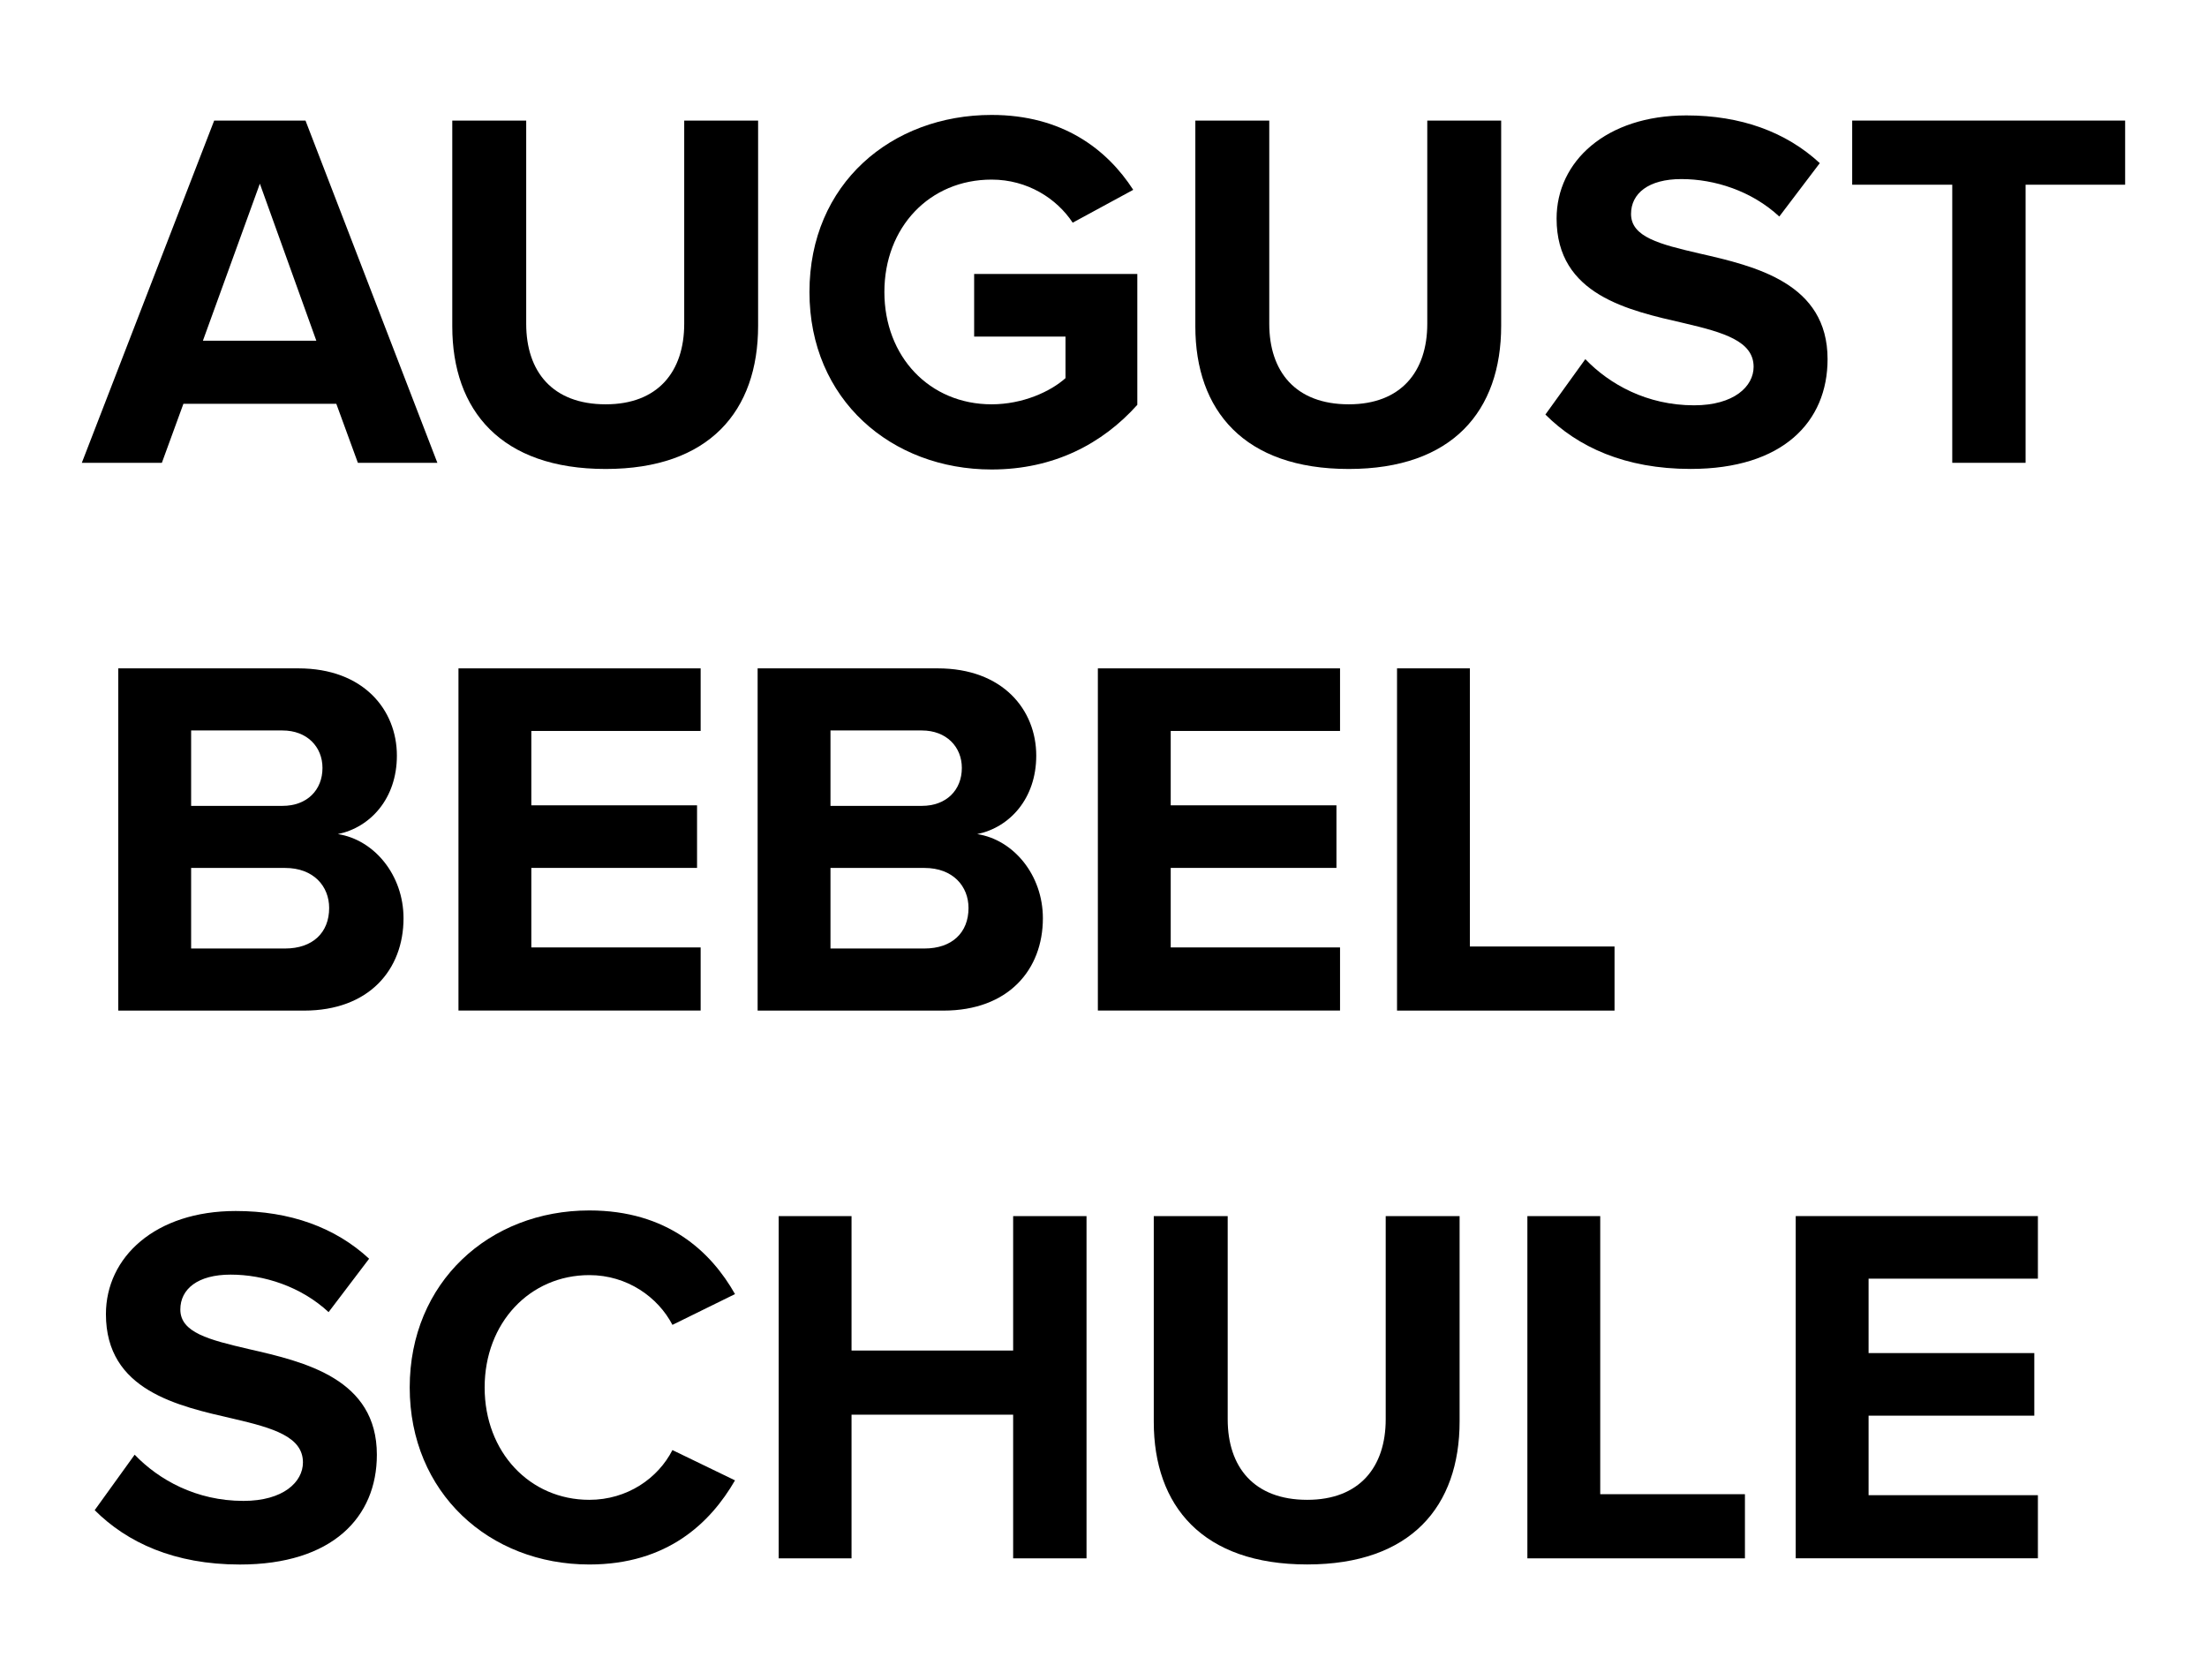 <?xml version="1.0" encoding="utf-8"?>
<!-- Generator: Adobe Illustrator 27.9.0, SVG Export Plug-In . SVG Version: 6.00 Build 0)  -->
<svg version="1.1" id="Ebene_1" xmlns="http://www.w3.org/2000/svg" xmlns:xlink="http://www.w3.org/1999/xlink" x="0px" y="0px"
	 viewBox="0 0 595.28 453.05" style="enable-background:new 0 0 595.28 453.05;" xml:space="preserve">
<g>
	<path d="M96.53,124.83l-5.82-15.92H49.47l-5.81,15.92H22.07l35.7-92.31h24.63l35.57,92.31H96.53z M70.09,49.54L54.73,91.89h30.59
		L70.09,49.54z"/>
	<path d="M122,32.52h19.93v54.81c0,12.87,7.06,21.72,21.45,21.72c14.12,0,21.17-8.86,21.17-21.72V32.52h19.93v55.36
		c0,22.97-13.15,38.61-41.11,38.61c-28.23,0-41.38-15.77-41.38-38.47V32.52z"/>
	<path d="M267.46,31c19.1,0,31.14,9.27,38.2,20.2l-16.33,8.86c-4.29-6.5-12.18-11.62-21.87-11.62c-16.75,0-28.92,12.87-28.92,30.31
		s12.18,30.3,28.92,30.3c8.44,0,15.92-3.46,19.93-7.06V90.78h-24.64V73.9h44.01v35.29c-9.41,10.52-22.56,17.44-39.3,17.44
		c-26.99,0-49.13-18.82-49.13-47.88C218.33,49.54,240.48,31,267.46,31z"/>
	<path d="M322.42,32.52h19.93v54.81c0,12.87,7.06,21.72,21.45,21.72c14.12,0,21.17-8.86,21.17-21.72V32.52h19.93v55.36
		c0,22.97-13.15,38.61-41.11,38.61c-28.23,0-41.38-15.77-41.38-38.47V32.52z"/>
	<path d="M427.6,96.87c6.51,6.78,16.61,12.45,29.34,12.45c10.79,0,16.05-5.12,16.05-10.38c0-6.92-8.03-9.27-18.68-11.76
		c-15.08-3.46-34.46-7.61-34.46-28.23c0-15.36,13.29-27.82,35.01-27.82c14.67,0,26.85,4.43,35.98,12.87L479.92,58.4
		c-7.47-6.92-17.44-10.1-26.43-10.1c-8.86,0-13.56,3.88-13.56,9.41c0,6.23,7.75,8.17,18.41,10.65c15.22,3.46,34.6,8.03,34.6,28.51
		c0,16.88-12.04,29.61-36.95,29.61c-17.71,0-30.44-5.95-39.16-14.67L427.6,96.87z"/>
	<path d="M526.57,124.83V49.82h-26.99v-17.3h73.62v17.3h-26.85v75.01H526.57z"/>
	<path d="M31.9,272.57v-92.3h48.58c17.58,0,26.57,11.21,26.57,23.53c0,11.63-7.2,19.38-15.92,21.17
		c9.83,1.52,17.71,11.07,17.71,22.7c0,13.84-9.27,24.91-26.85,24.91H31.9z M51.55,217.36h24.64c6.64,0,10.79-4.29,10.79-10.24
		c0-5.67-4.15-10.1-10.79-10.1H51.55V217.36z M51.55,255.83h25.33c7.47,0,11.9-4.29,11.9-10.93c0-5.82-4.15-10.8-11.9-10.8H51.55
		V255.83z"/>
	<path d="M123.66,272.57v-92.3h65.32v16.88h-45.67v20.06h44.7v16.88h-44.7v21.45h45.67v17.02H123.66z"/>
	<path d="M204.35,272.57v-92.3h48.58c17.58,0,26.57,11.21,26.57,23.53c0,11.63-7.2,19.38-15.92,21.17
		c9.83,1.52,17.71,11.07,17.71,22.7c0,13.84-9.27,24.91-26.85,24.91H204.35z M224,217.36h24.64c6.64,0,10.79-4.29,10.79-10.24
		c0-5.67-4.15-10.1-10.79-10.1H224V217.36z M224,255.83h25.33c7.47,0,11.9-4.29,11.9-10.93c0-5.82-4.15-10.8-11.9-10.8H224V255.83z"
		/>
	<path d="M296.12,272.57v-92.3h65.32v16.88h-45.67v20.06h44.7v16.88h-44.7v21.45h45.67v17.02H296.12z"/>
	<path d="M376.81,272.57v-92.3h19.65v75.01h39.02v17.3H376.81z"/>
	<path d="M36.32,392.36c6.51,6.78,16.61,12.46,29.34,12.46c10.79,0,16.05-5.13,16.05-10.38c0-6.92-8.02-9.28-18.68-11.76
		c-15.08-3.46-34.46-7.61-34.46-28.23c0-15.36,13.29-27.82,35.01-27.82c14.67,0,26.85,4.43,35.98,12.87l-10.93,14.4
		c-7.47-6.92-17.44-10.11-26.43-10.11c-8.86,0-13.56,3.88-13.56,9.41c0,6.23,7.75,8.17,18.41,10.66c15.22,3.46,34.6,8.03,34.6,28.51
		c0,16.88-12.04,29.61-36.95,29.61c-17.71,0-30.44-5.95-39.16-14.66L36.32,392.36z"/>
	<path d="M110.51,374.23c0-28.37,21.45-47.75,48.44-47.75c21.04,0,32.8,11.07,39.3,22.56l-16.88,8.3
		c-3.88-7.47-12.18-13.42-22.42-13.42c-16.05,0-28.23,12.87-28.23,30.31c0,17.44,12.18,30.3,28.23,30.3
		c10.24,0,18.54-5.81,22.42-13.42l16.88,8.17c-6.64,11.49-18.27,22.69-39.3,22.69C131.96,421.97,110.51,402.6,110.51,374.23z"/>
	<path d="M273.27,420.31v-38.75h-43.59v38.75h-19.65V328h19.65v36.26h43.59V328h19.79v92.31H273.27z"/>
	<path d="M311.21,328h19.93v54.81c0,12.86,7.06,21.72,21.45,21.72c14.12,0,21.17-8.86,21.17-21.72V328h19.93v55.36
		c0,22.97-13.15,38.6-41.11,38.6c-28.23,0-41.38-15.77-41.38-38.47V328z"/>
	<path d="M411.97,420.31V328h19.65v75.01h39.03v17.3H411.97z"/>
	<path d="M484.35,420.31V328h65.32v16.88h-45.67v20.07h44.7v16.88h-44.7v21.45h45.67v17.02H484.35z"/>
</g>
</svg>
